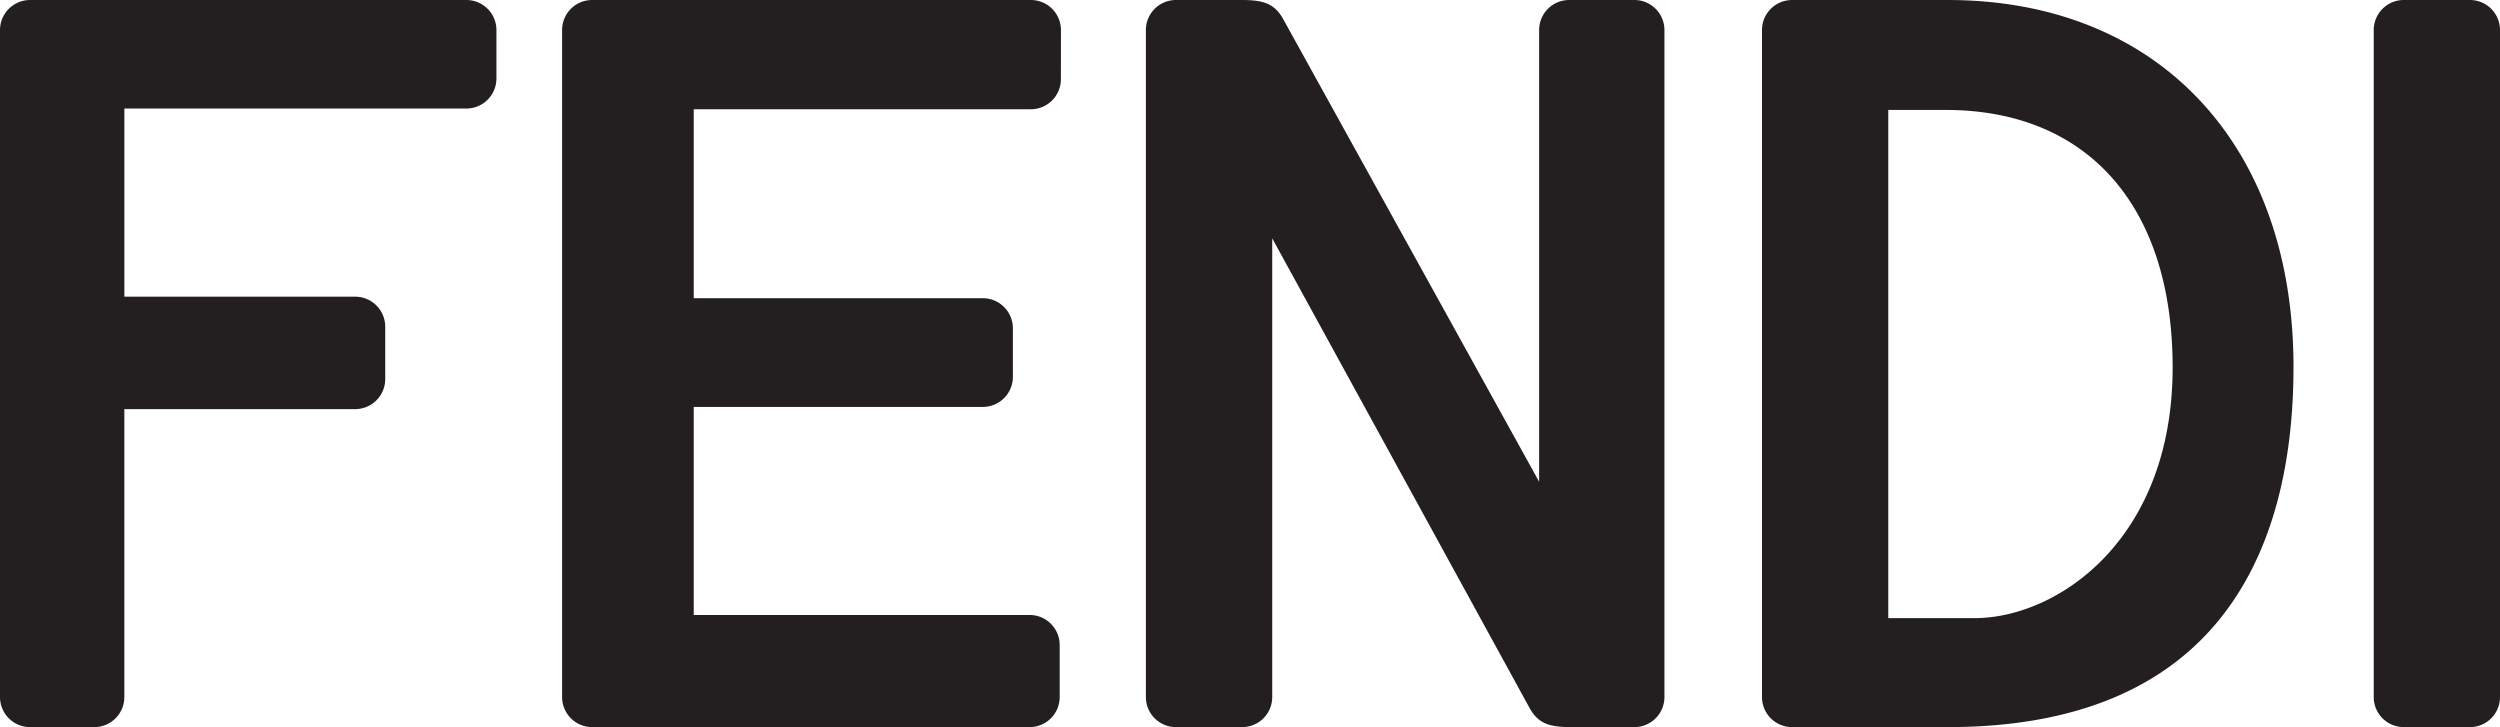 <svg id="Layer_1" data-name="Layer 1" xmlns="http://www.w3.org/2000/svg" xmlns:xlink="http://www.w3.org/1999/xlink" viewBox="0 0 2551.18 742"><defs><style>.cls-1{fill:none;}.cls-2{clip-path:url(#clip-path);}.cls-3{fill:#231f20;}</style><clipPath id="clip-path" transform="translate(-141.73 -302.43)"><rect class="cls-1" width="2834.65" height="1346.86"/></clipPath></defs><title>250621_ Fendi logo</title><g class="cls-2"><path class="cls-3" d="M2129.28,302.44H1970.46a30.68,30.68,0,0,0-30.67,30.67v680.64a30.69,30.69,0,0,0,30.67,30.68h158.82c291.67,0,352.9-199.89,352.9-367.58,0-227.45-138.53-374.41-352.9-374.41m27.38,630.77h-88V414.63h58.52c145.06,0,231.66,98.23,231.66,262.77,0,176.45-118.22,255.81-202.16,255.81" transform="translate(-141.73 -302.43)"/><path class="cls-3" d="M2594.73,1044.43a30.68,30.68,0,0,1-30.68-30.68V333.11a30.68,30.68,0,0,1,30.68-30.68h67.51a30.67,30.67,0,0,1,30.67,30.68v680.64a30.67,30.67,0,0,1-30.67,30.68Z" transform="translate(-141.73 -302.43)"/><path class="cls-3" d="M1224.34,383.24a30.67,30.67,0,0,1-30.67,30.68h-344V606.74h295a30.68,30.68,0,0,1,30.68,30.67V687a30.68,30.68,0,0,1-30.68,30.68h-295V930h342.76a30.68,30.68,0,0,1,30.68,30.68v53.06a30.68,30.68,0,0,1-30.68,30.68H746a30.68,30.68,0,0,1-30.67-30.68V333.11A30.67,30.67,0,0,1,746,302.43h447.72a30.67,30.67,0,0,1,30.67,30.68Z" transform="translate(-141.73 -302.43)"/><path class="cls-3" d="M141.73,333.11a30.68,30.68,0,0,1,30.68-30.67H617.65a30.68,30.68,0,0,1,30.68,30.67v49.38a30.69,30.69,0,0,1-30.68,30.69l-349,0v192H504.16a30.68,30.68,0,0,1,30.68,30.67v53.39a30.69,30.69,0,0,1-30.68,30.69H268.62v293.87A30.68,30.68,0,0,1,238,1044.43H172.41a30.69,30.69,0,0,1-30.68-30.68Z" transform="translate(-141.73 -302.43)"/><path class="cls-3" d="M1440,545.66v468.09a30.68,30.68,0,0,1-30.68,30.68h-67.58a30.68,30.68,0,0,1-30.67-30.68V333.11a30.68,30.68,0,0,1,30.67-30.68h67.06c22,0,33.67,3.47,42.57,19.83l261,471.78V333.11A30.67,30.67,0,0,1,1743,302.43h66.56a30.68,30.68,0,0,1,30.68,30.68v680.64a30.68,30.68,0,0,1-30.68,30.68h-64.53c-22,0-33.67-3.46-42.58-19.82Z" transform="translate(-141.73 -302.43)"/></g></svg>